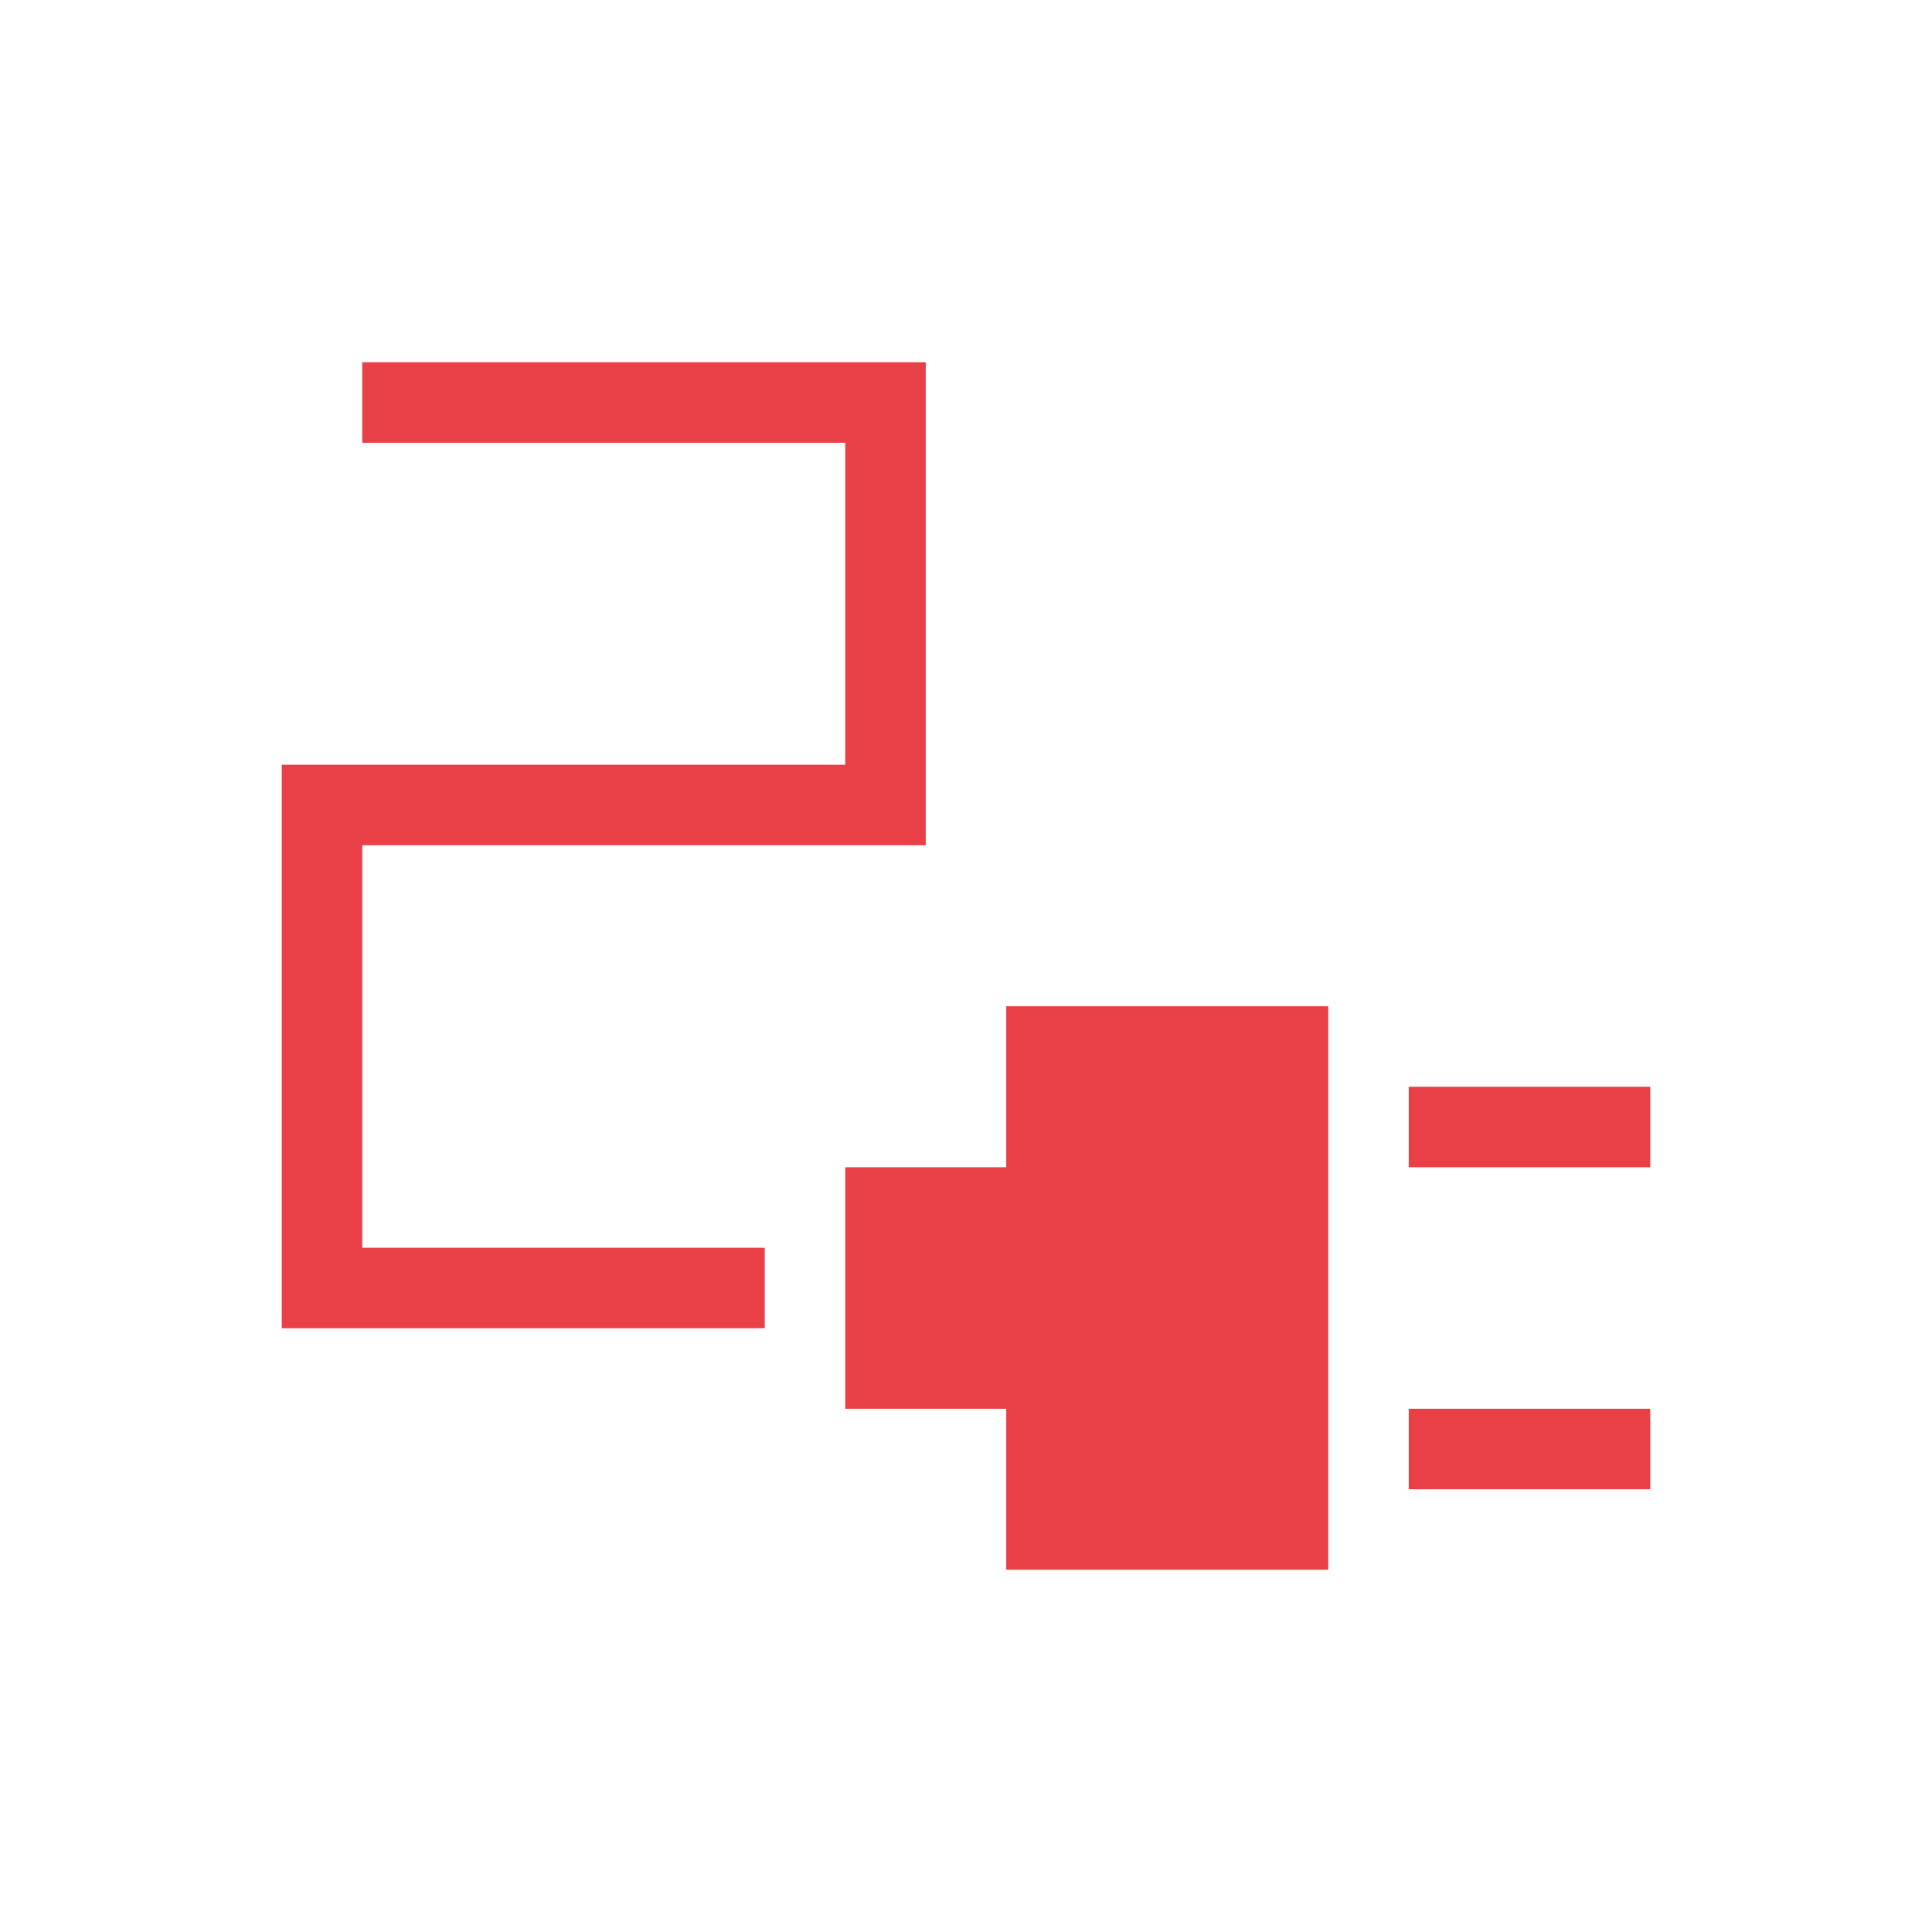 <?xml version="1.0" encoding="UTF-8"?> <svg xmlns="http://www.w3.org/2000/svg" width="24" height="24" viewBox="0 0 24 24" fill="none"><path d="M17.5 14.5V13.5H20.5V14.5H17.5ZM17.5 18.5V17.5H20.5V18.5H17.5ZM12.5 19.5V17.5H10.5V14.5H12.5V12.5H16.5V19.5H12.5ZM3.5 16.5V9.5H10.5V5.5H4.5V4.5H11.5V10.5H4.5V15.5H9.5V16.5H3.5Z" fill="#E94048"></path></svg> 